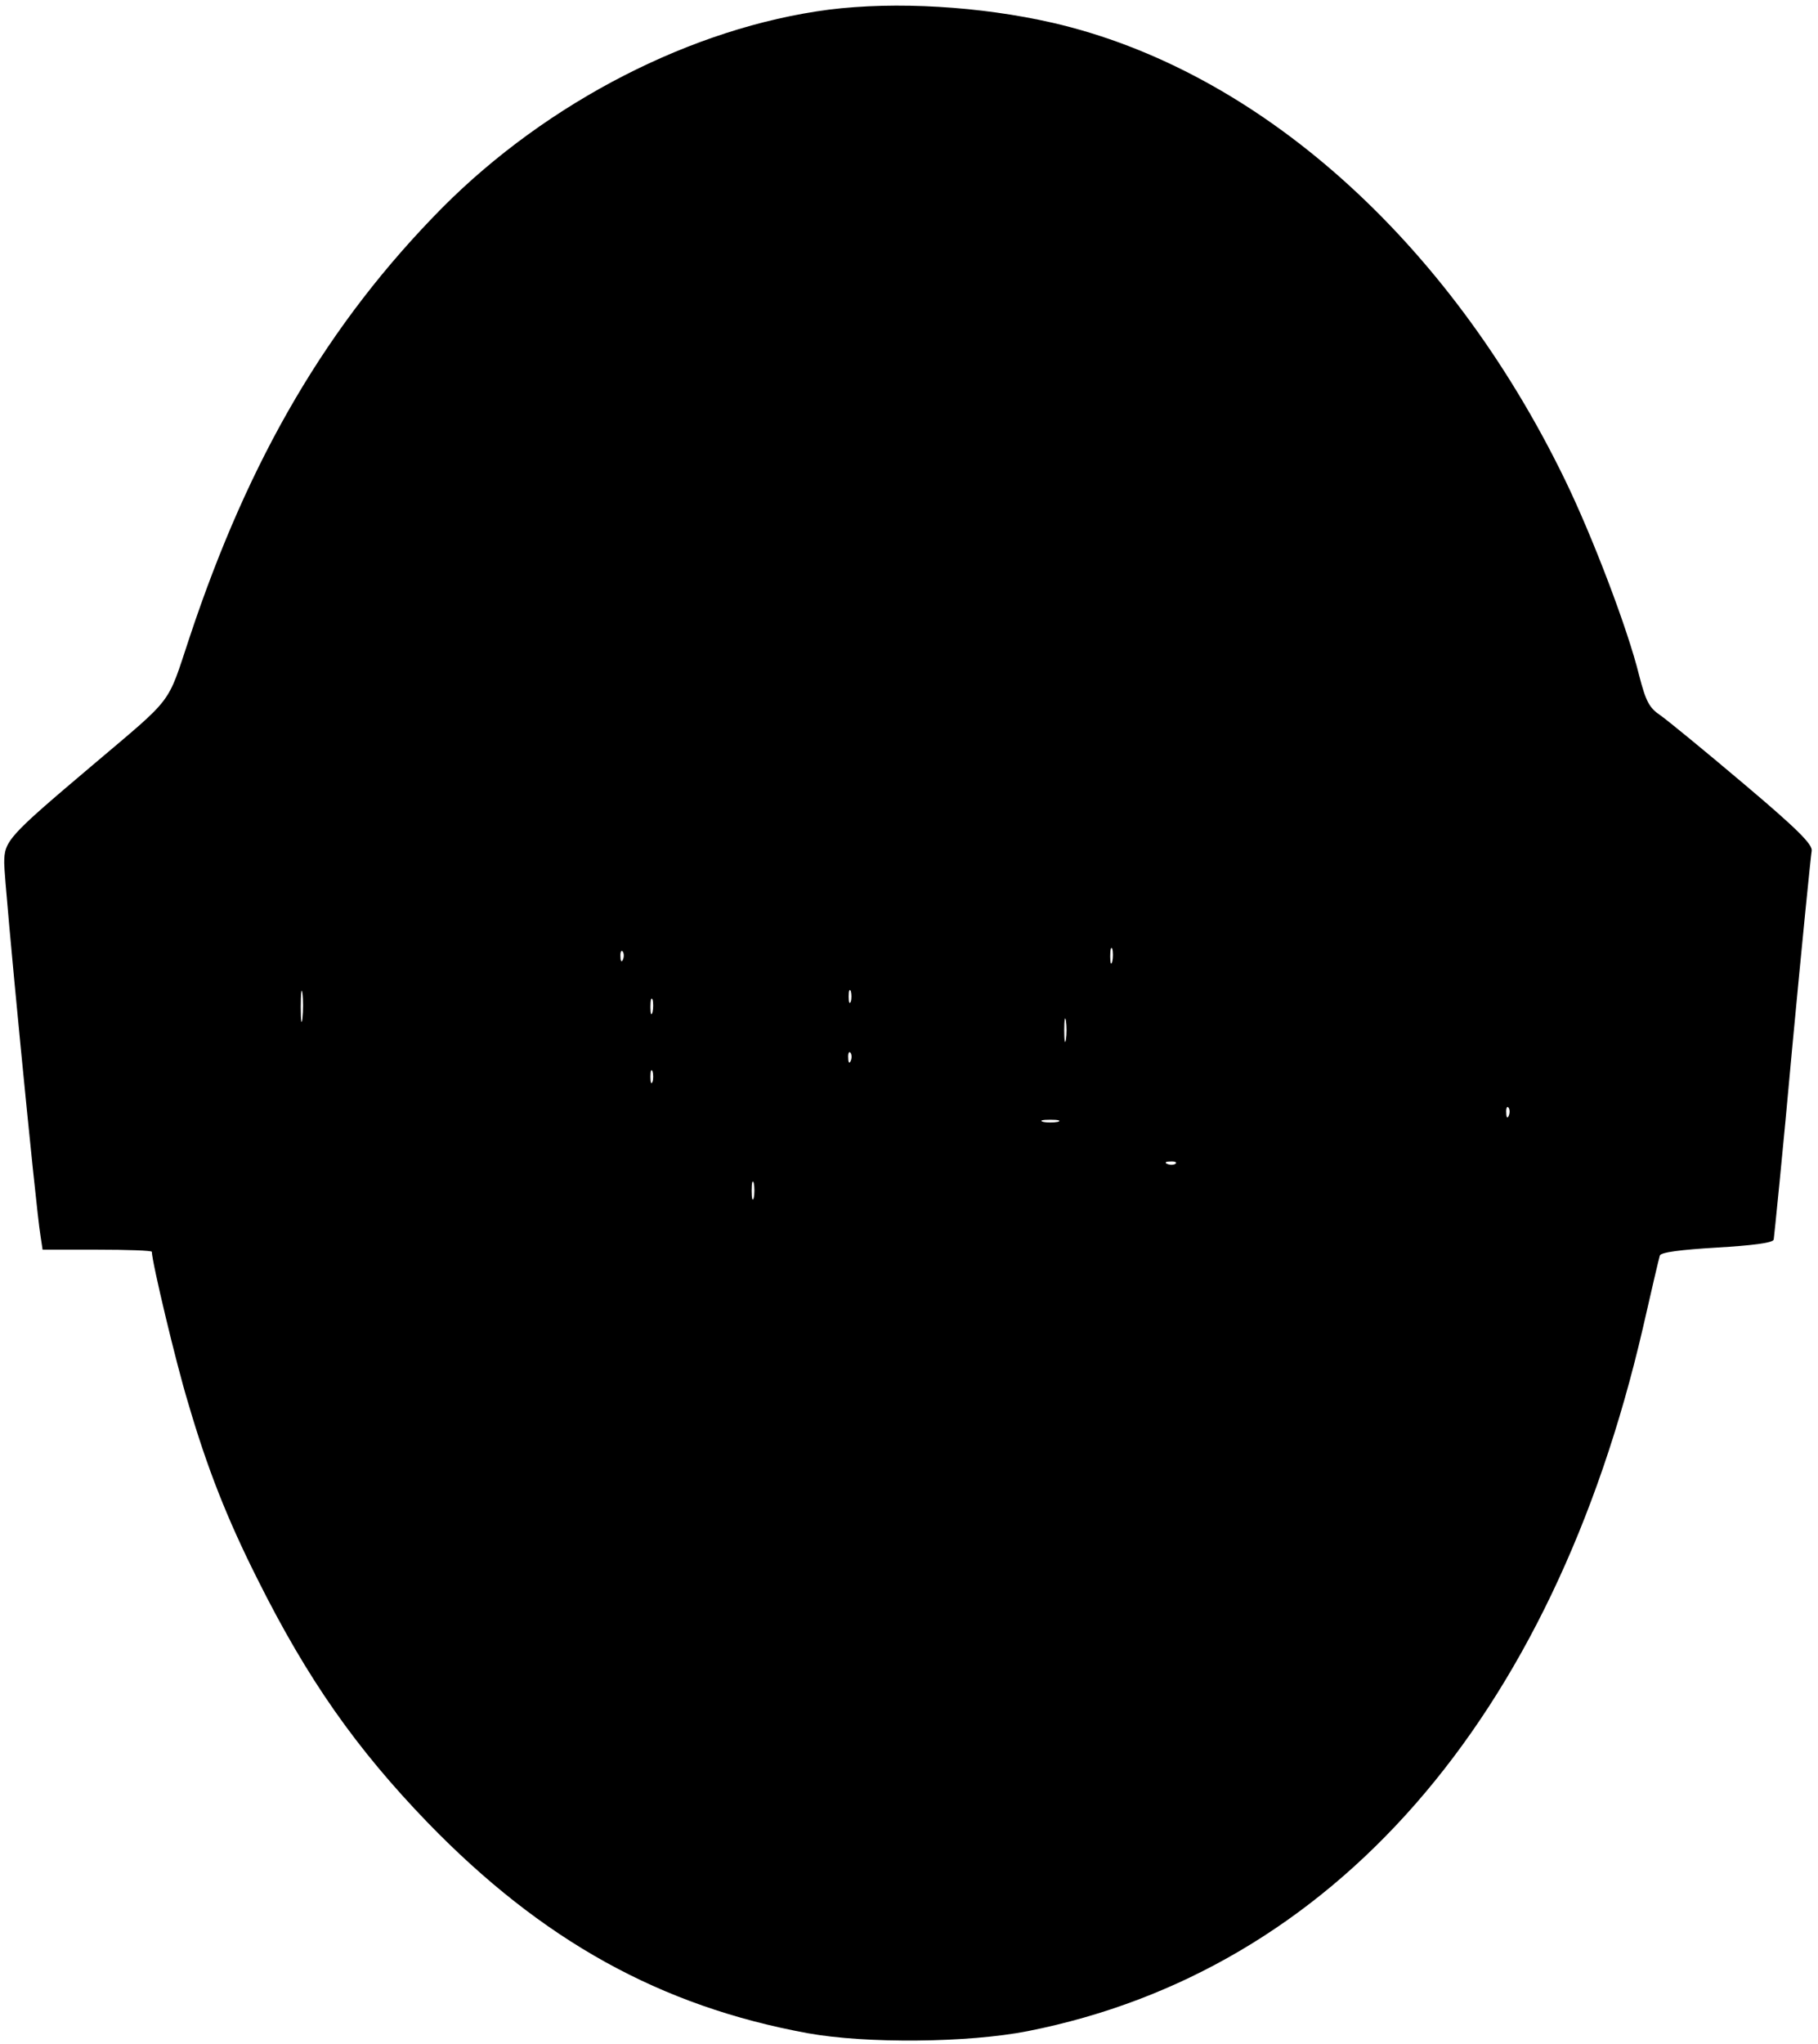 <?xml version="1.0" encoding="UTF-8" standalone="yes"?>
<svg version="1.0" xmlns="http://www.w3.org/2000/svg" width="323pt" height="363pt" viewBox="0 0 431 484" preserveAspectRatio="xMidYMid meet">
  <g transform="translate(0,484) scale(0.1,-0.1)" fill="#000000" stroke="none">
    <path d="M1965 4819 c-323 -42 -666 -218 -916 -469 -271 -274 -458 -592 -600
-1020 -54 -162 -34 -136 -230 -302 -201 -170 -209 -179 -209 -232 0 -45 75
-819 86 -883 l5 -33 129 0 c72 0 130 -2 130 -5 0 -23 57 -263 86 -358 45 -154
92 -274 165 -419 118 -236 233 -400 404 -577 270 -278 550 -434 900 -498 138
-25 380 -23 522 5 722 143 1243 738 1458 1667 20 88 38 165 40 171 2 8 51 14
135 19 84 5 133 11 135 19 1 6 22 211 44 456 23 245 44 454 46 465 3 15 -34
52 -162 160 -91 77 -179 149 -196 161 -27 18 -35 33 -51 95 -27 110 -110 328
-176 464 -276 568 -728 971 -1215 1083 -171 39 -371 51 -530 31z m672 -2256
c-3 -10 -5 -4 -5 12 0 17 2 24 5 18 2 -7 2 -21 0 -30z m-1160 5 c-3 -8 -6 -5
-6 6 -1 11 2 17 5 13 3 -3 4 -12 1 -19z m-760 -140 c-2 -18 -4 -6 -4 27 0 33
2 48 4 33 2 -15 2 -42 0 -60z m1300 40 c-3 -7 -5 -2 -5 12 0 14 2 19 5 13 2
-7 2 -19 0 -25z m-470 -25 c-3 -10 -5 -4 -5 12 0 17 2 24 5 18 2 -7 2 -21 0
-30z m980 -65 c-2 -13 -4 -3 -4 22 0 25 2 35 4 23 2 -13 2 -33 0 -45z m-510
-50 c-3 -8 -6 -5 -6 6 -1 11 2 17 5 13 3 -3 4 -12 1 -19z m-470 -50 c-3 -7 -5
-2 -5 12 0 14 2 19 5 13 2 -7 2 -19 0 -25z m2030 -80 c-3 -8 -6 -5 -6 6 -1 11
2 17 5 13 3 -3 4 -12 1 -19z m-1069 -15 c-10 -2 -26 -2 -35 0 -10 3 -2 5 17 5
19 0 27 -2 18 -5z m279 -99 c-3 -3 -12 -4 -19 -1 -8 3 -5 6 6 6 11 1 17 -2 13
-5z m-1000 -81 c-3 -10 -5 -2 -5 17 0 19 2 27 5 18 2 -10 2 -26 0 -35z"/>
  </g>
</svg>